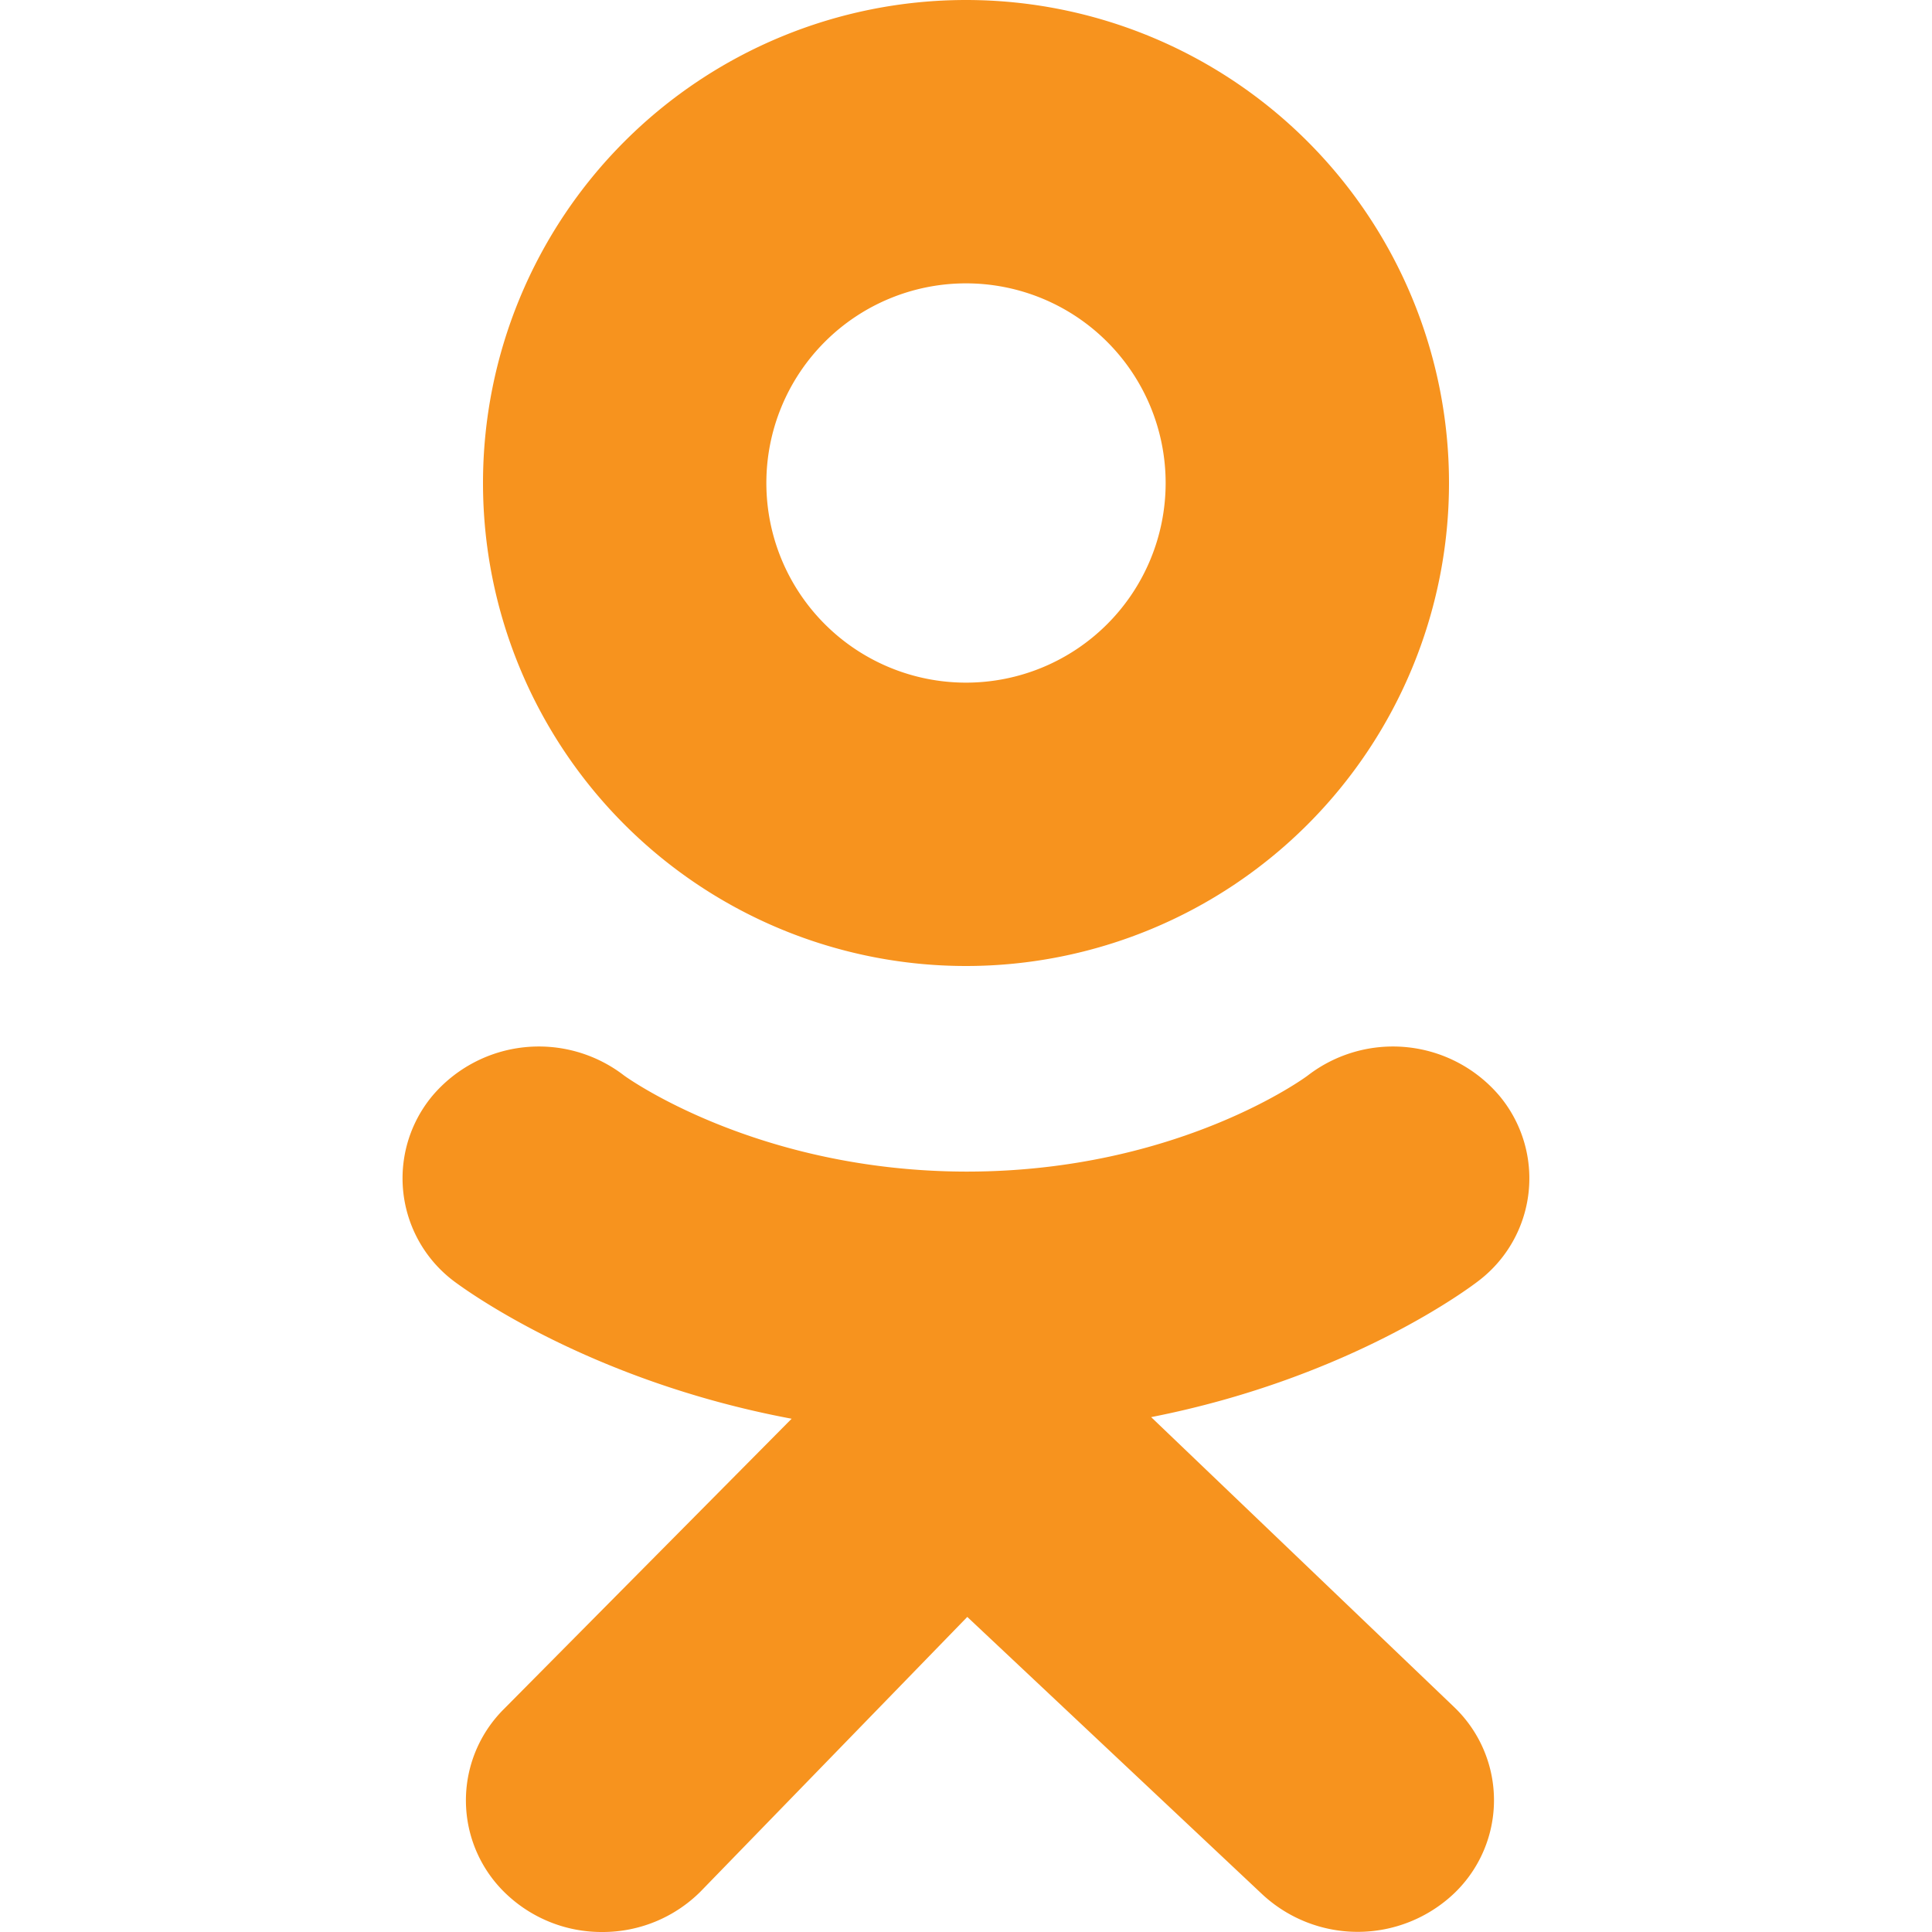 <svg xmlns="http://www.w3.org/2000/svg" width="12" height="12" fill="none"><path fill="#F7931E" d="M6 0a3 3 0 1 0 0 6 3 3 0 0 0 0-6m0 4.24a1.24 1.24 0 1 1 0-2.48 1.24 1.24 0 0 1 0 2.48m1.15 4.562c1.246-.245 1.993-.815 2.033-.846a.8.8 0 0 0 .13-1.15.867.867 0 0 0-1.19-.126c-.007.006-.804.596-2.115.597-1.31 0-2.124-.591-2.132-.597a.867.867 0 0 0-1.19.126.8.8 0 0 0 .131 1.15c.04.03.818.616 2.1.856L3.13 10.615a.8.8 0 0 0 .022 1.156.86.86 0 0 0 .588.229.86.86 0 0 0 .61-.25l1.658-1.707 1.827 1.718a.87.87 0 0 0 1.197-.001.8.8 0 0 0 0-1.157z"/></svg>
